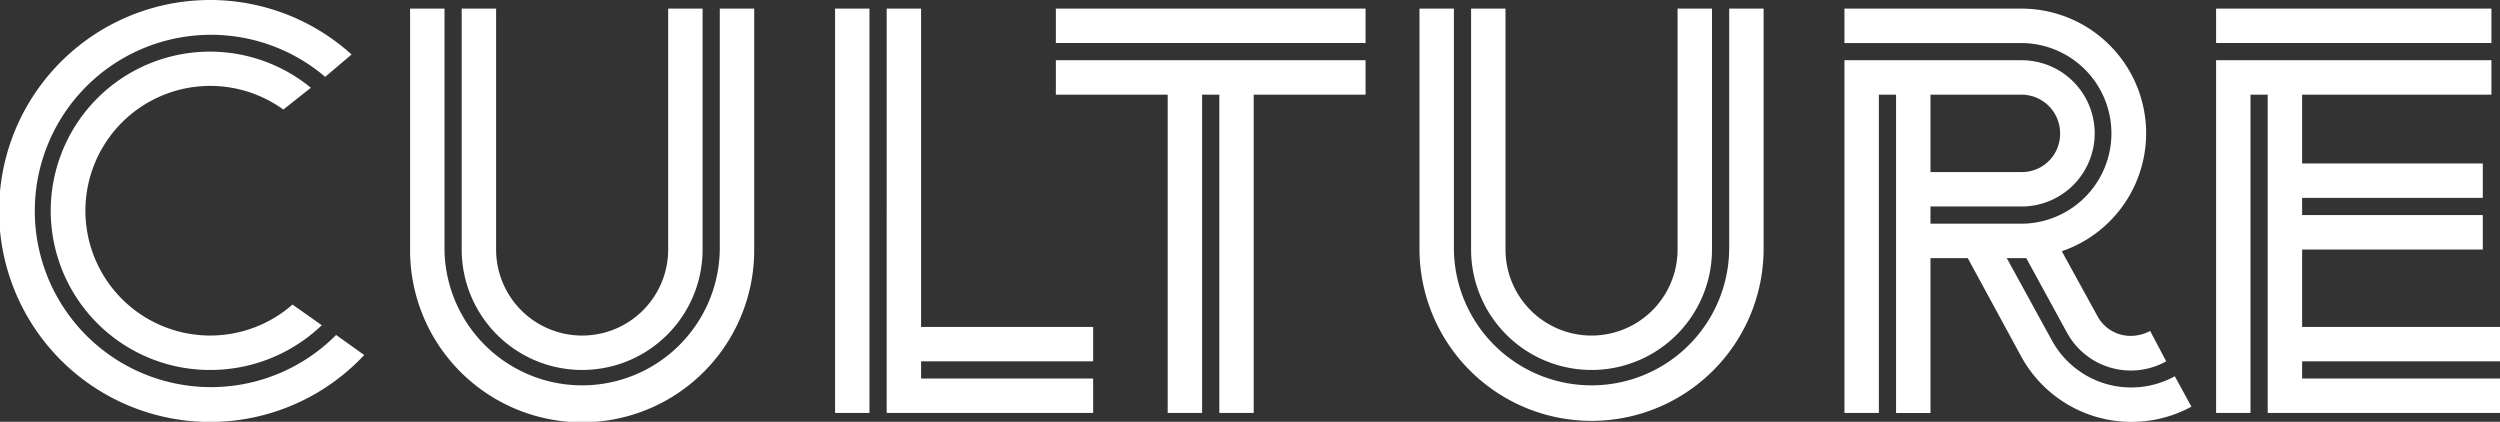 <svg id="グループ_413" data-name="グループ 413" xmlns="http://www.w3.org/2000/svg" width="824.5" height="139.12" viewBox="0 0 824.5 139.12">
  <rect x="0" y="0" width="824.5" height="139.12" fill="#333333" stroke="none"/>
  <path id="パス_25055" data-name="パス 25055" d="M109.3,631.3a58.1,58.1,0,1,0,3.595,85.122l9.269,6.621A69.579,69.579,0,1,1,118,623.927ZM95.494,642.087A41.164,41.164,0,1,0,98.52,706.4l9.647,6.812a53.079,53.079,0,0,1-36.694,14.756,52.492,52.492,0,1,1,33.1-93.071Z" transform="translate(-2.049 -605.954)" fill="#fff"/>
  <path id="パス_25056" data-name="パス 25056" d="M46.695,686.1a45.4,45.4,0,0,0,90.792,0V606.654h11.349V686.1a56.745,56.745,0,1,1-113.489,0V606.654H46.695Zm17.023-79.444V686.1a28.373,28.373,0,0,0,56.747,0V606.654h11.349V686.1a39.722,39.722,0,1,1-79.444,0V606.654Z" transform="translate(99.898 -603.81)" fill="#fff"/>
  <path id="パス_25057" data-name="パス 25057" d="M69.853,606.654H81.2V740.005H69.853Zm17.023,0H98.224v104.98h56.747v11.349H98.224v5.674h56.747v11.349h-68.1Z" transform="translate(205.55 -603.81)" fill="#fff"/>
  <path id="パス_25058" data-name="パス 25058" d="M87.781,606.654H189.922V618H87.781Zm0,17.019H189.922v11.353H153.037v104.98H141.689V635.025h-5.674v104.98H124.666V635.025H87.781Z" transform="translate(260.441 -603.81)" fill="#fff"/>
  <path id="パス_25059" data-name="パス 25059" d="M128.658,686.1a45.4,45.4,0,0,0,90.792,0V606.654H230.8V686.1a56.747,56.747,0,0,1-113.493,0V606.654h11.353Zm17.019-79.444V686.1a28.375,28.375,0,0,0,56.751,0V606.654h11.349V686.1a39.724,39.724,0,0,1-79.448,0V606.654Z" transform="translate(350.837 -603.81)" fill="#fff"/>
  <path id="パス_25060" data-name="パス 25060" d="M151.812,606.654H210.07A41.11,41.11,0,0,1,223.5,686.662l11.73,21.377c3.4,6.243,10.967,8.319,17.4,4.919l5.3,10.02a23.99,23.99,0,0,1-32.726-9.456l-13.432-24.59h-6.43l14.943,27.242A29.8,29.8,0,0,0,260.764,727.9l5.483,10.028a41.447,41.447,0,0,1-55.987-16.267l-17.782-32.726H180.183v51.072H168.835V635.025h-5.67v104.98H151.812V623.673H210.07a24.119,24.119,0,1,1,0,48.237H180.183v5.675H210.07a29.791,29.791,0,1,0,0-59.582H151.812Zm28.371,28.371v25.536H210.07a12.6,12.6,0,0,0,12.864-12.677,12.753,12.753,0,0,0-12.864-12.859Z" transform="translate(456.488 -603.81)" fill="#fff"/>
  <path id="パス_25061" data-name="パス 25061" d="M181.988,606.654h90.8V618h-90.8Zm0,17.019h90.8v11.353H210.359v22.7h59.586v11.349H210.359v5.674h59.586v11.349H210.359V711.63h65.26v11.348h-65.26v5.678h65.26v11.349H199.011V635.025h-5.674v104.98H181.988Z" transform="translate(548.88 -603.81)" fill="#fff"/>
</svg>

